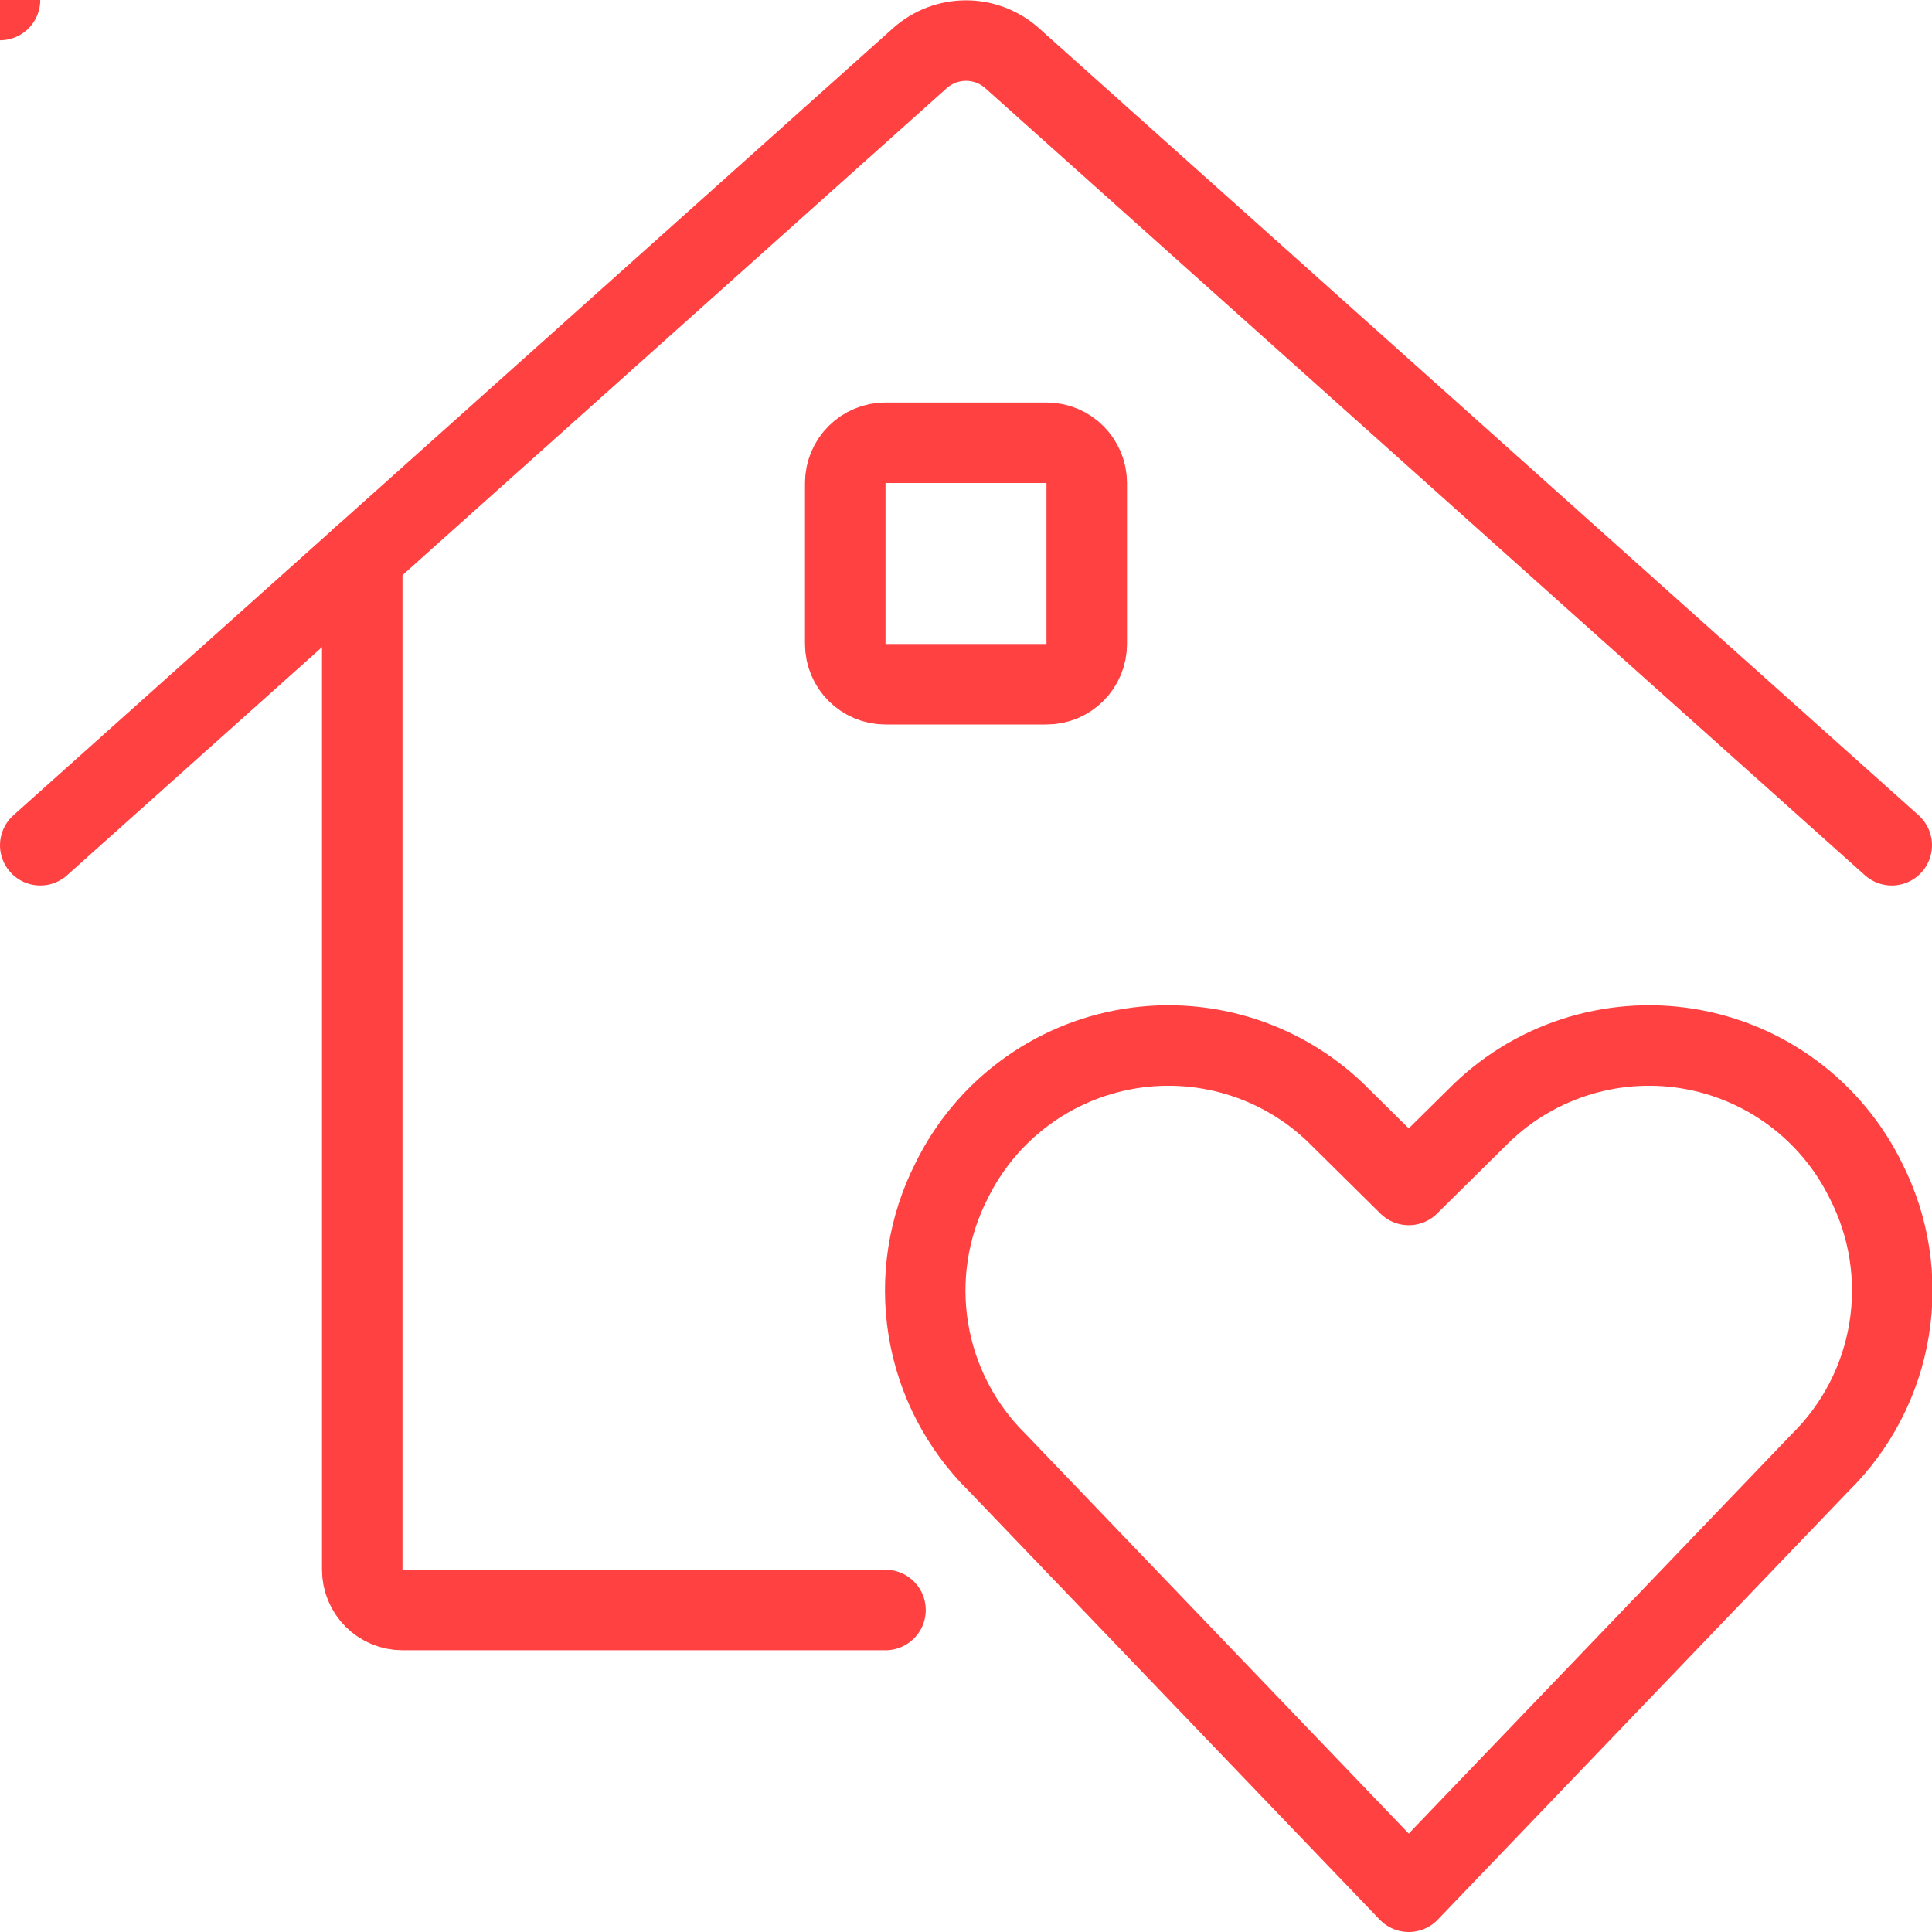 <svg width="72" height="72" viewBox="0 0 72 72" fill="none" xmlns="http://www.w3.org/2000/svg">
<g clip-path="url(#clip0_975_3600)">
<path d="M52.5 70.5L37.17 54.51C35.806 53.169 34.905 51.428 34.597 49.54C34.29 47.652 34.592 45.715 35.46 44.01V44.01C36.093 42.715 37.028 41.591 38.186 40.733C39.343 39.874 40.691 39.307 42.114 39.077C43.537 38.848 44.994 38.964 46.363 39.415C47.732 39.866 48.972 40.639 49.98 41.67L52.5 44.16L55.02 41.67C56.028 40.639 57.268 39.866 58.637 39.415C60.006 38.964 61.463 38.848 62.886 39.077C64.309 39.307 65.656 39.874 66.814 40.733C67.972 41.591 68.907 42.715 69.54 44.01C70.408 45.715 70.71 47.652 70.402 49.54C70.095 51.428 69.194 53.169 67.83 54.51L52.5 70.5Z" stroke="#FF4141" stroke-width="3" stroke-linecap="round" stroke-linejoin="round"/>
<path d="M13.5 20.76V58.5C13.5 58.898 13.658 59.279 13.939 59.561C14.221 59.842 14.602 60 15 60H33" stroke="#FF4141" stroke-width="3" stroke-linecap="round" stroke-linejoin="round"/>
<path d="M0 0C0 0 0 0 0 0" stroke="#FF4141" stroke-width="3" stroke-linecap="round" stroke-linejoin="round"/>
<path d="M1.5 31.5L34.29 2.16C34.762 1.742 35.37 1.512 36 1.512C36.63 1.512 37.238 1.742 37.71 2.16L70.5 31.5" stroke="#FF4141" stroke-width="3" stroke-linecap="round" stroke-linejoin="round"/>
<path d="M39 16.5H33C32.172 16.5 31.5 17.172 31.5 18V24C31.5 24.828 32.172 25.5 33 25.5H39C39.828 25.5 40.5 24.828 40.5 24V18C40.5 17.172 39.828 16.5 39 16.5Z" stroke="#FF4141" stroke-width="3" stroke-linecap="round" stroke-linejoin="round"/>
</g>
<defs>
<clipPath id="clip0_975_3600">
<rect width="72" height="72" fill="white"/>
</clipPath>
</defs>
</svg>
